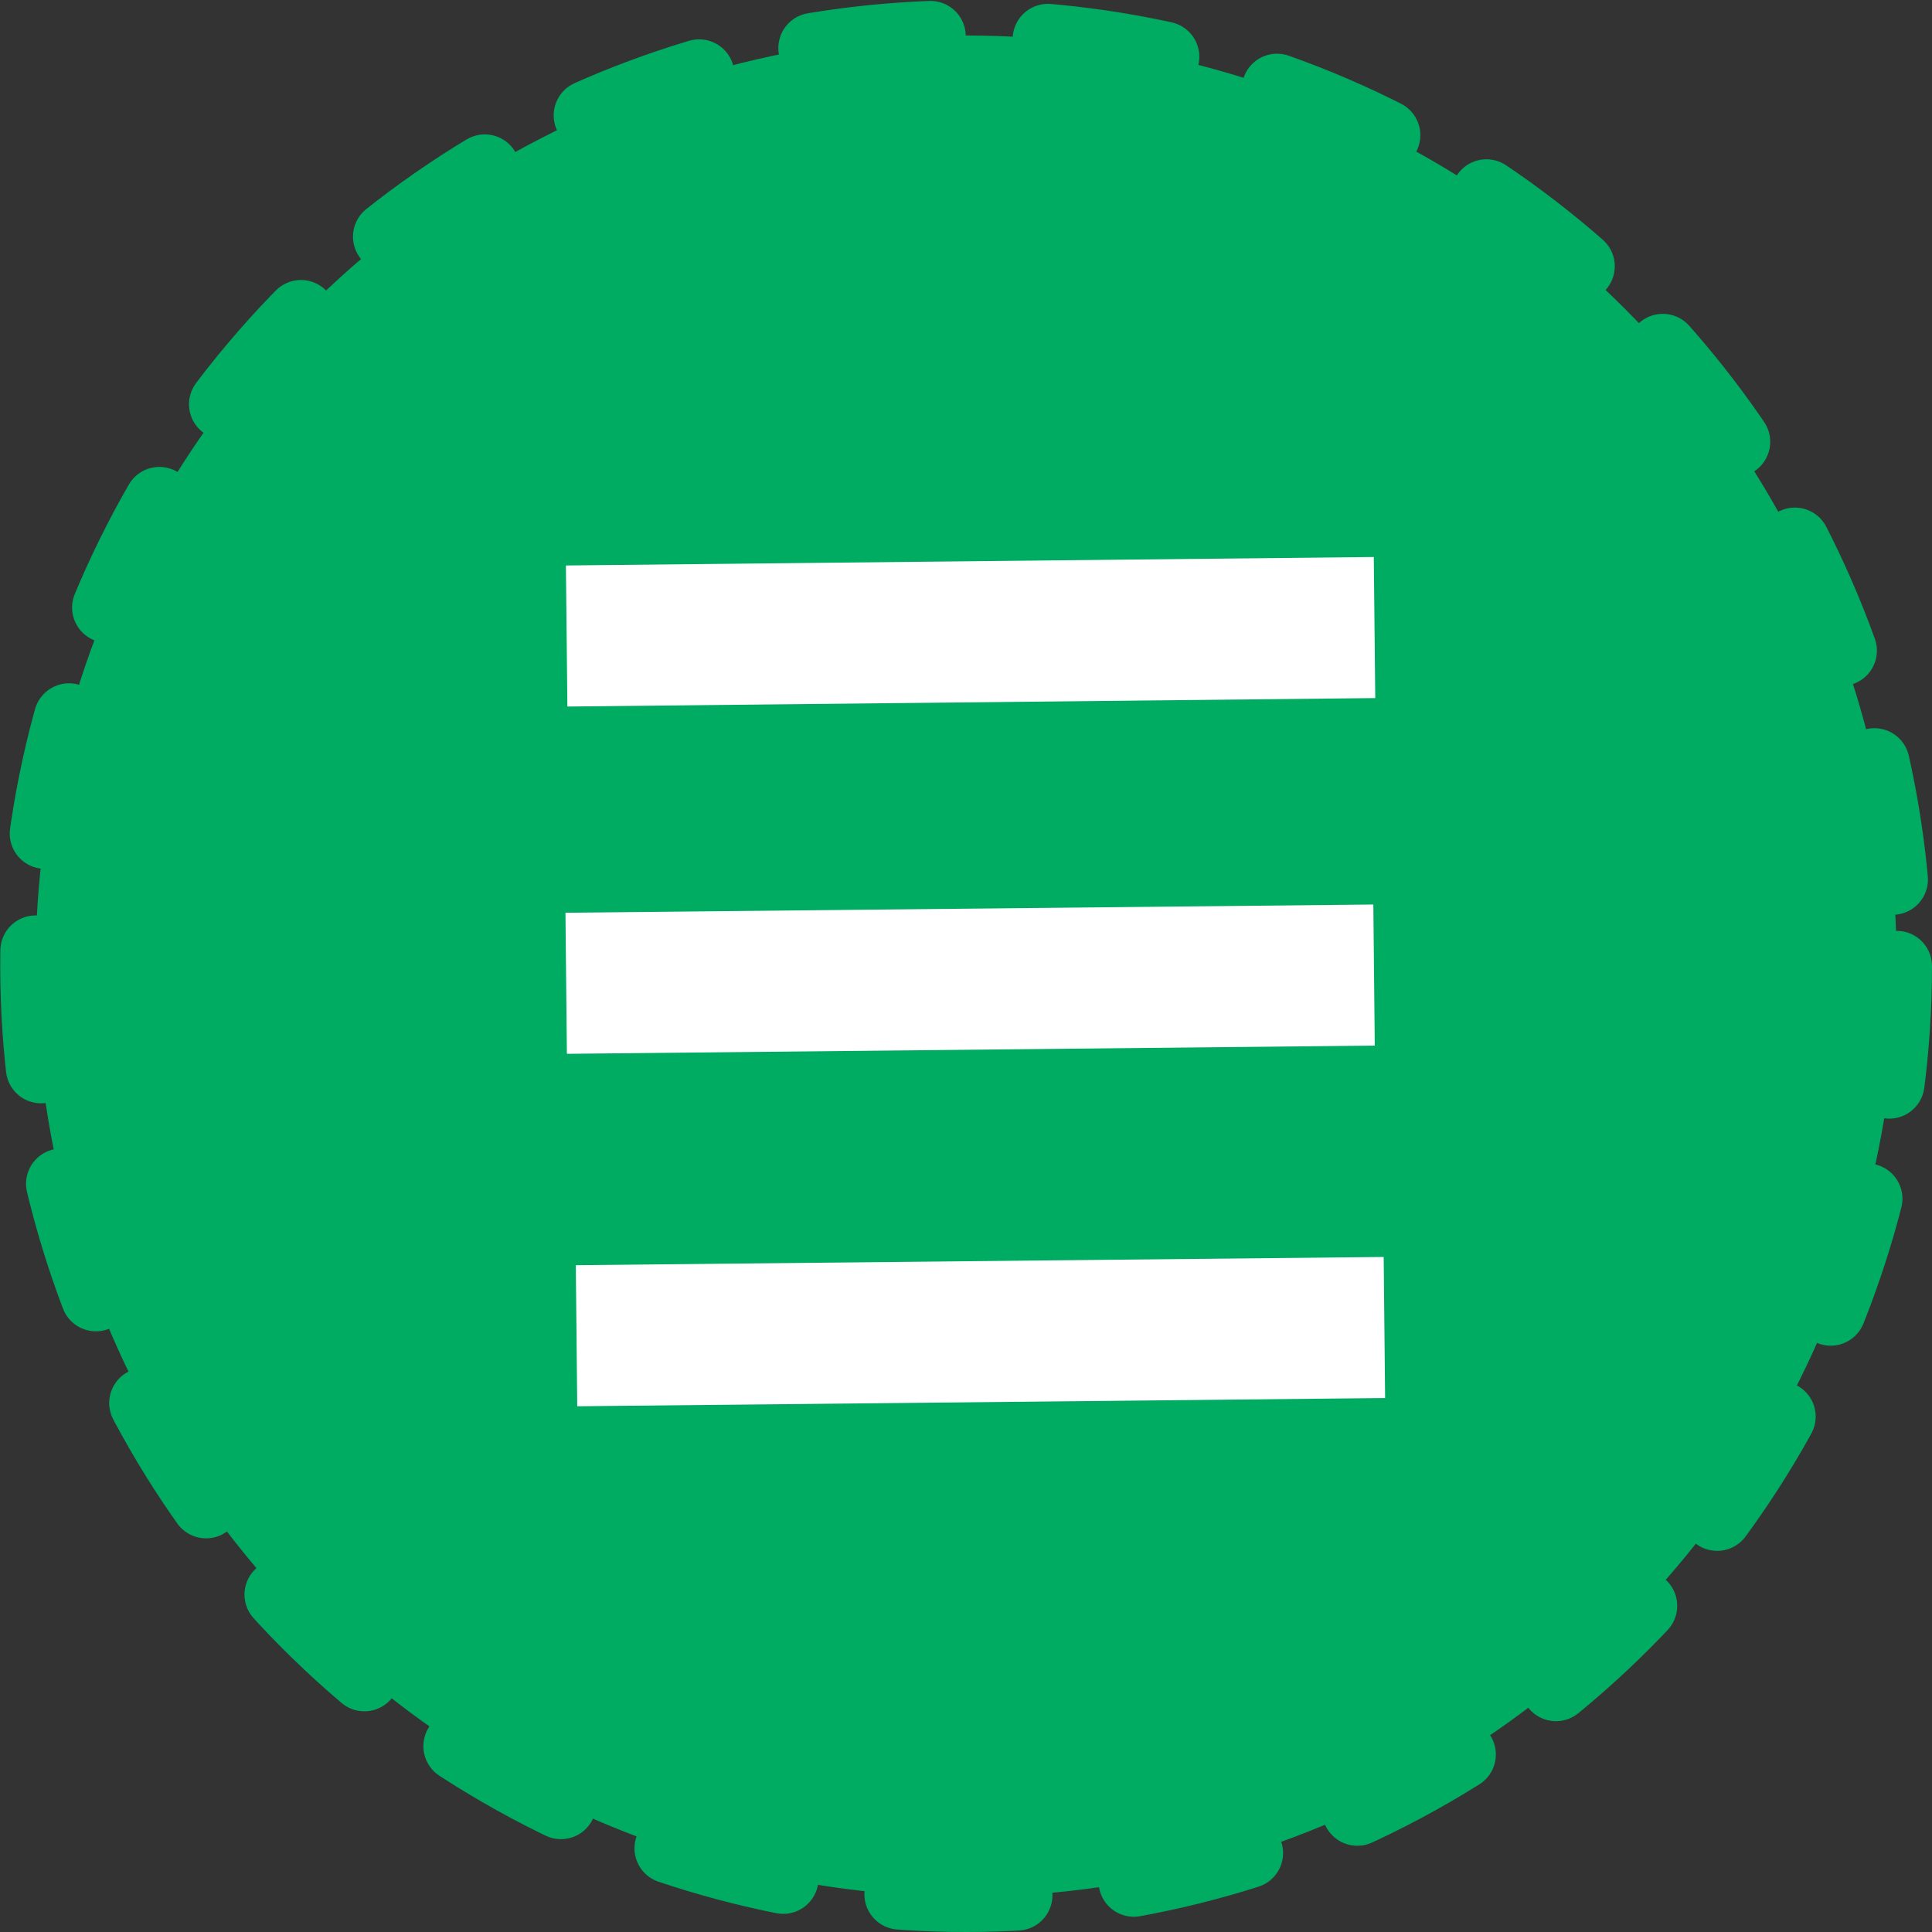 <svg xmlns="http://www.w3.org/2000/svg" viewBox="0 0 82.17 82.17">
  <rect x="0" y="0" width="82.17" height="82.17" fill="#333333" stroke="none"/>
  <defs>
    <style>
      .a {
        fill: #00ab62;
        stroke: #00ab62;
        stroke-linecap: round;
        stroke-width: 3px;
        stroke-dasharray: 5;
      }

      .a, .b {
        stroke-miterlimit: 10;
      }

      .b {
        fill: none;
        stroke: #fff;
        stroke-width: 6px;
      }
    </style>
  </defs>
  <g>
    <circle class="a" cx="41.09" cy="41.09" r="39.58"/>
    <line class="b" x1="24.1" y1="27.05" x2="58.46" y2="26.69"/>
    <line class="b" x1="24.08" y1="41.82" x2="58.44" y2="41.47"/>
    <line class="b" x1="24.52" y1="56.81" x2="58.88" y2="56.46"/>
  </g>
</svg>
